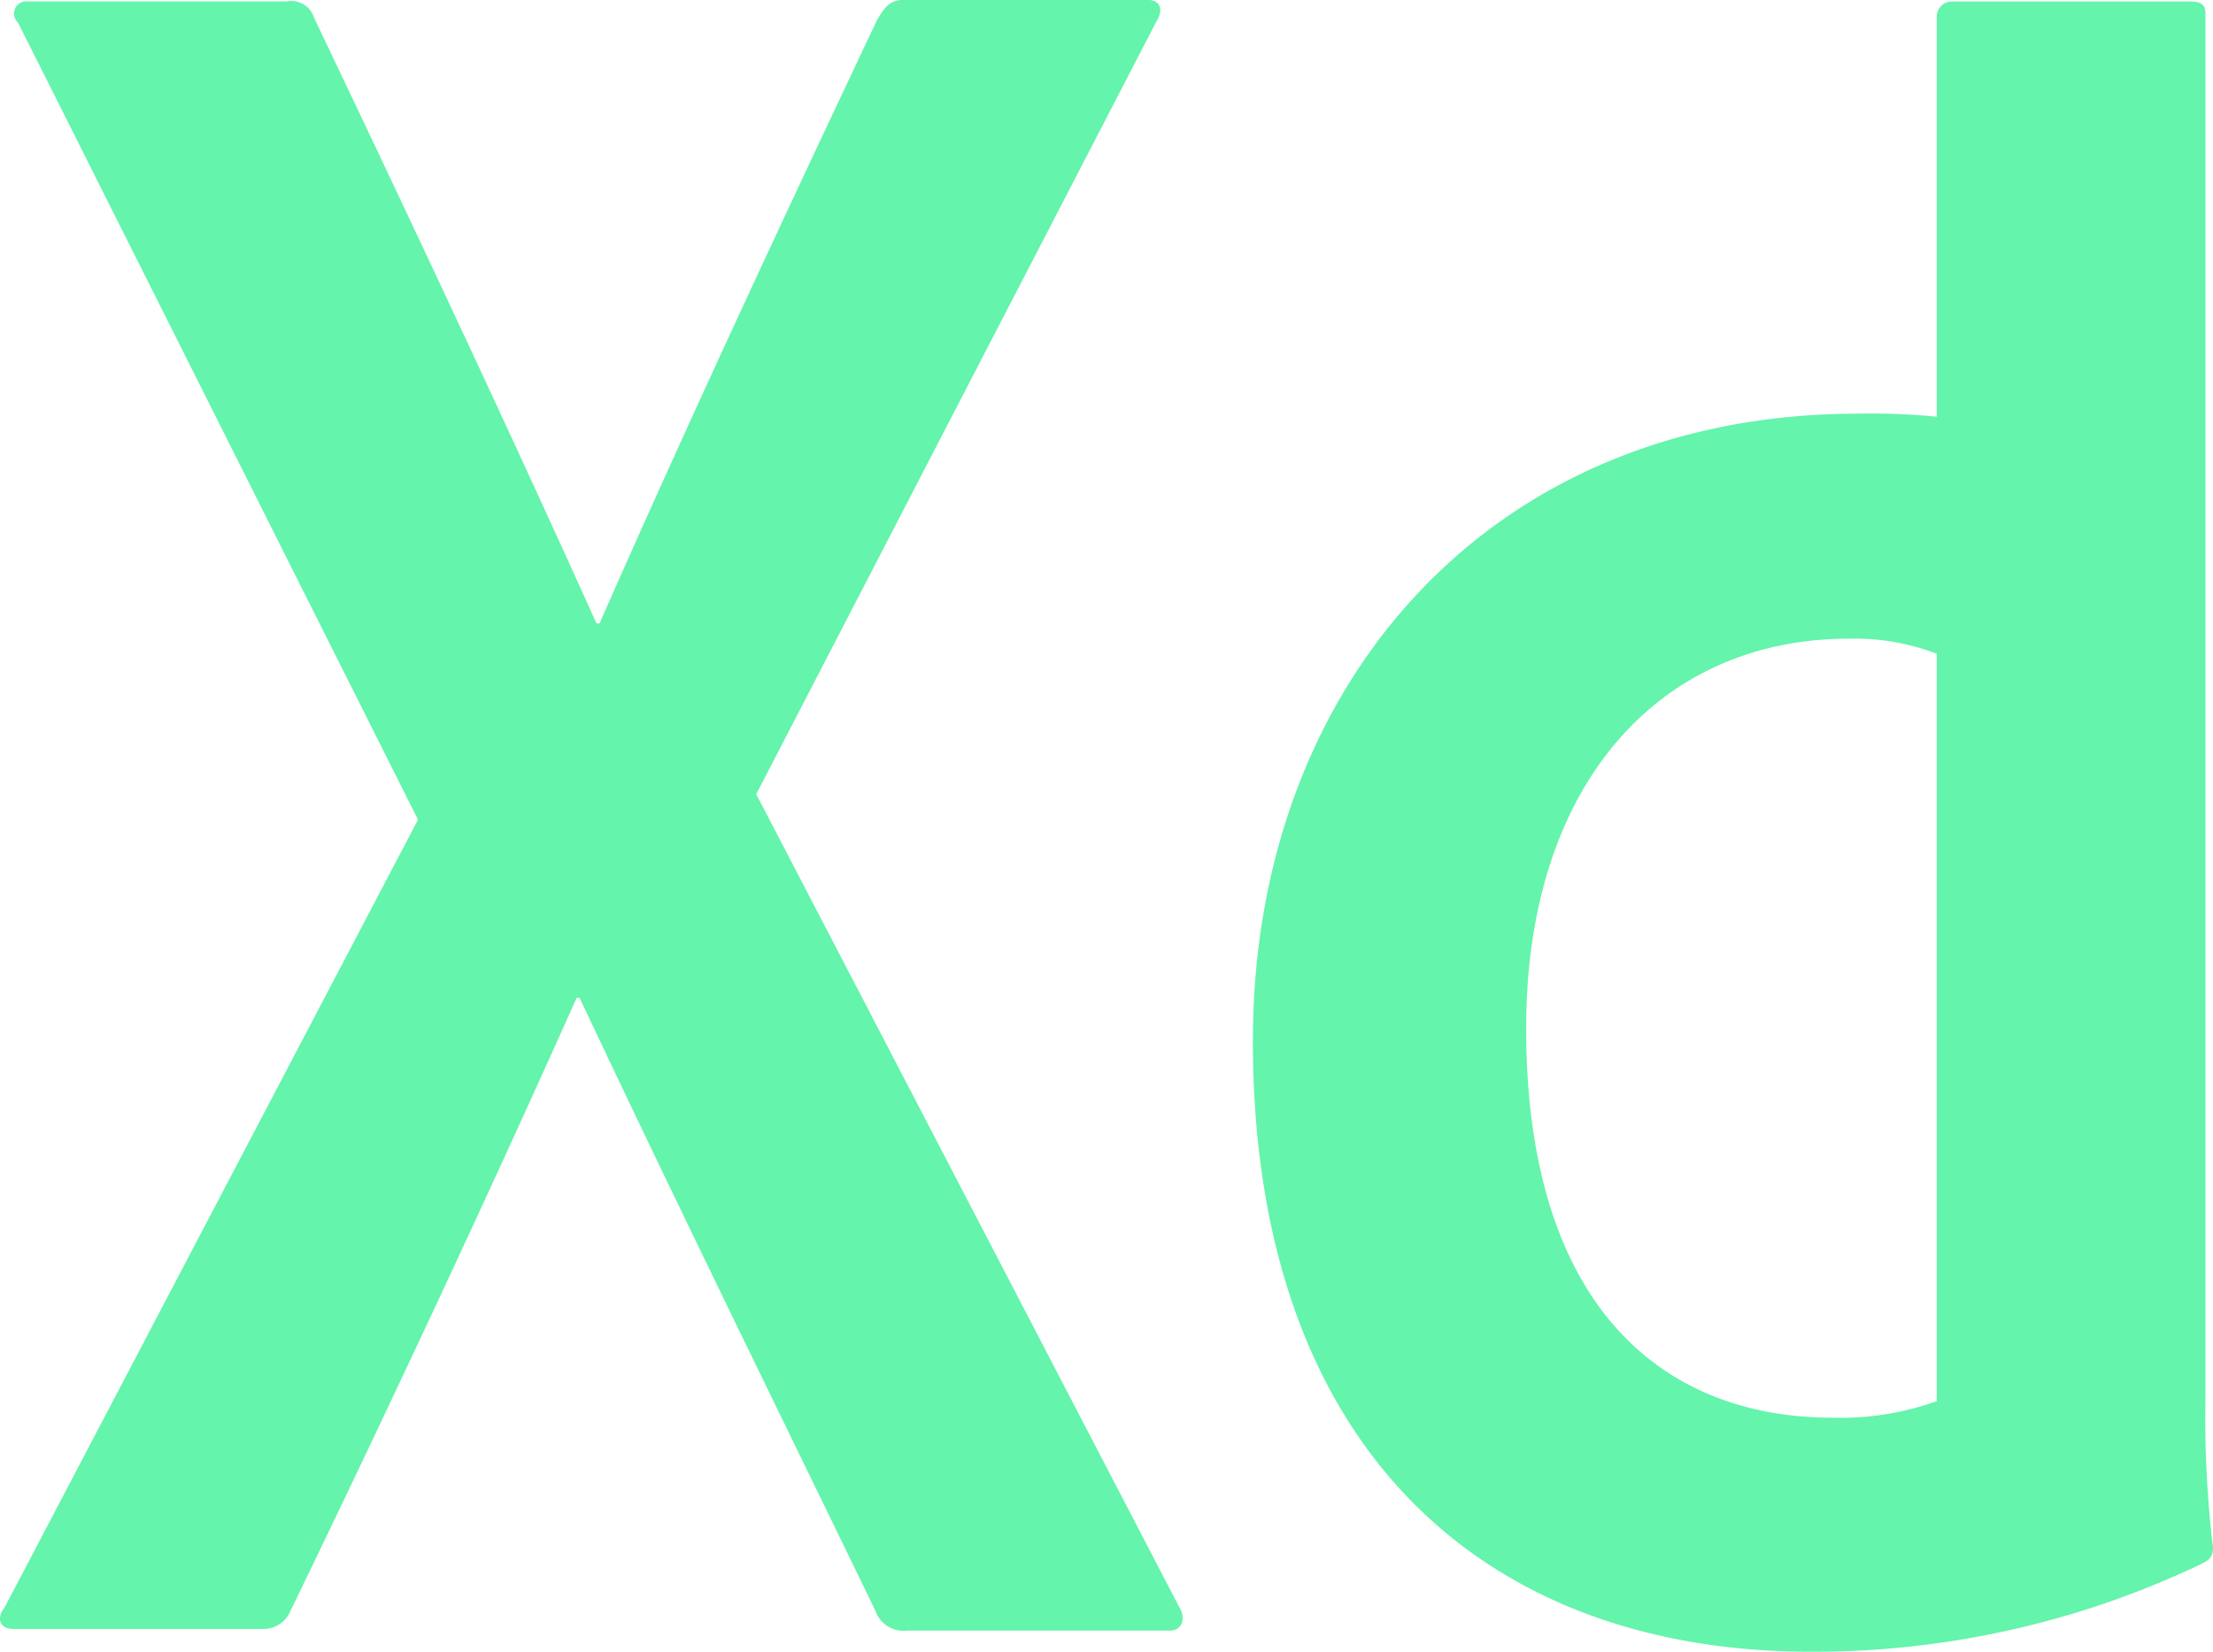 <svg xmlns="http://www.w3.org/2000/svg" width="40.706" height="30.378" viewBox="0 0 40.706 30.378">
  <path id="xd_-_icon" data-name="xd - icon" d="M20.631,23.591,28.406,38.53c.139.222.056.444-.167.444H23.408a.545.545,0,0,1-.583-.361c-1.777-3.665-3.582-7.331-5.442-11.274h-.056c-1.666,3.721-3.5,7.636-5.276,11.3a.533.533,0,0,1-.5.305H6.969c-.278,0-.305-.222-.167-.389l7.608-14.495L7.052,9.4a.224.224,0,0,1,.167-.389H12a.437.437,0,0,1,.5.305c1.749,3.665,3.526,7.442,5.193,11.135h.056c1.611-3.665,3.388-7.469,5.109-11.107.139-.222.222-.361.5-.361h4.471c.222,0,.305.167.167.389Zm9.136,4.526c0-6.47,4.3-11.524,11.135-11.524a12.314,12.314,0,0,1,1.444.056V9.29a.278.278,0,0,1,.278-.278H47.01c.222,0,.278.083.278.222V34.726a19.778,19.778,0,0,0,.139,2.721c0,.167-.056.222-.222.305A16.54,16.54,0,0,1,40.1,39.363C34.07,39.39,29.766,35.67,29.766,28.117Zm12.579-7.108a4.2,4.2,0,0,0-1.611-.278c-3.5,0-5.942,2.693-5.942,7.164,0,5.109,2.5,7.164,5.637,7.164a5.239,5.239,0,0,0,1.916-.305V21.008Z" transform="translate(-6.721 -8.985)" fill="#64f4ab"></path>
</svg>